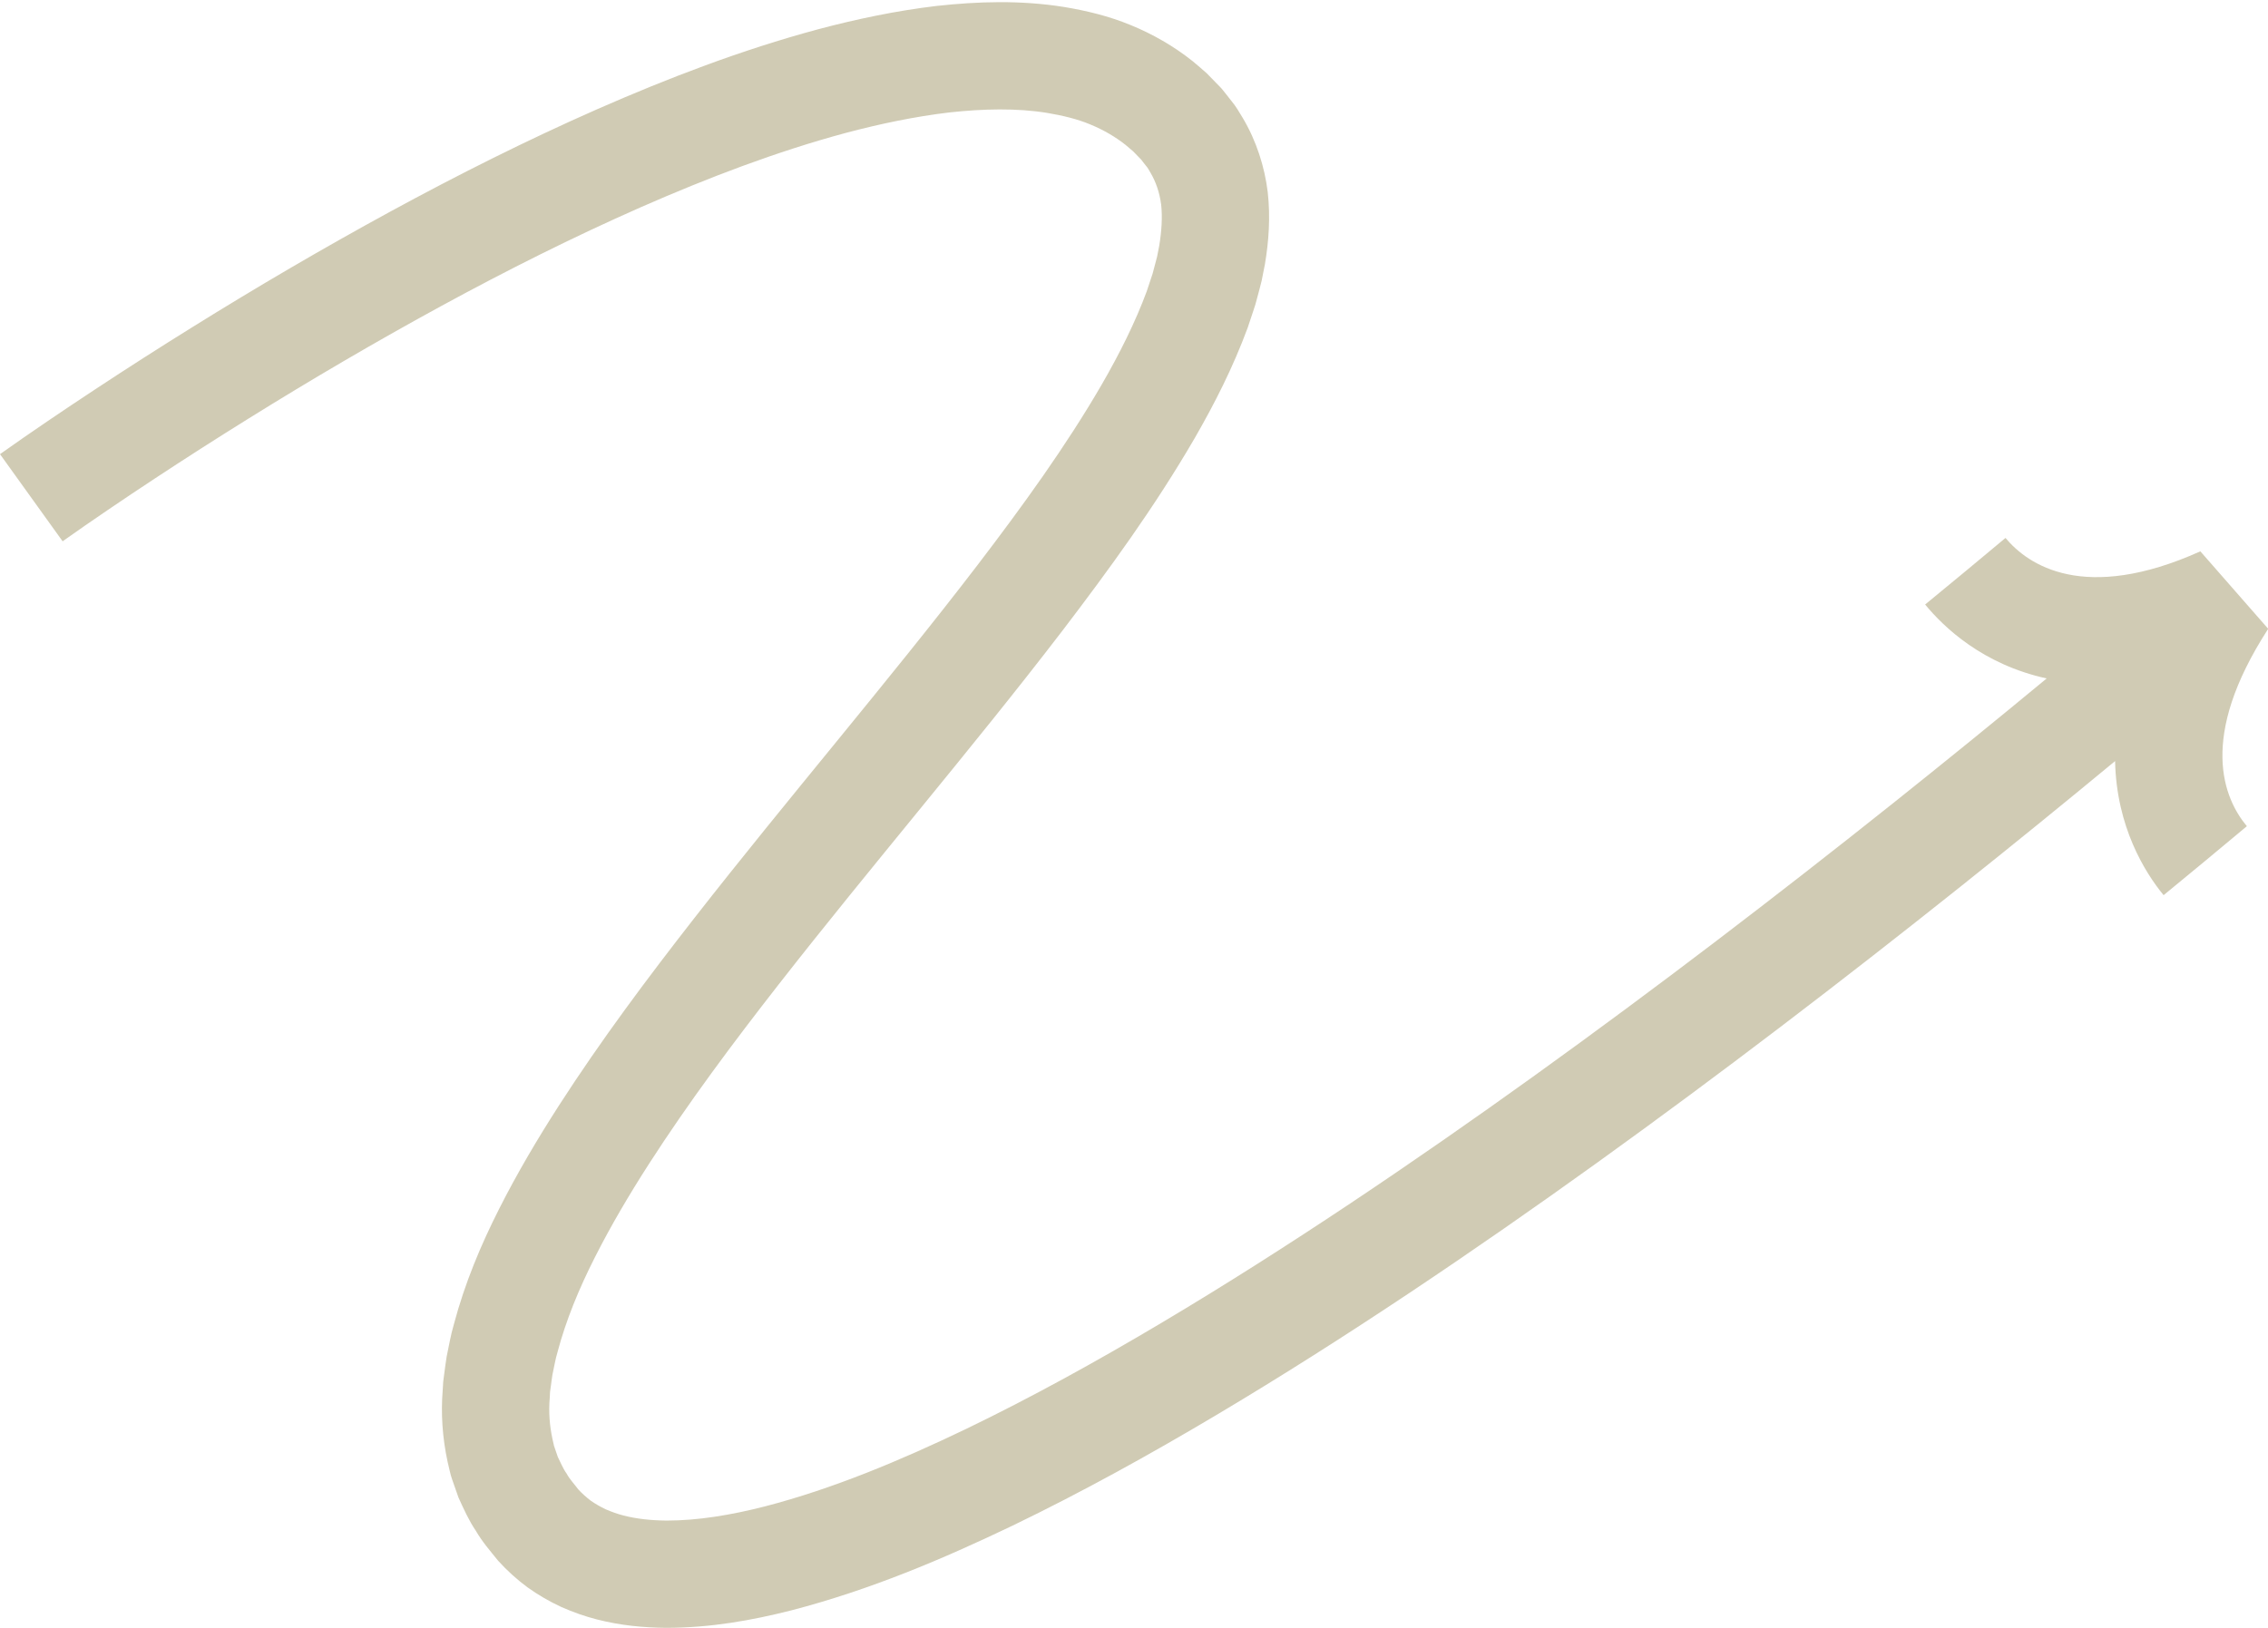 <?xml version="1.0" encoding="UTF-8" standalone="no"?><svg xmlns="http://www.w3.org/2000/svg" xmlns:xlink="http://www.w3.org/1999/xlink" fill="#d0cbb4" height="303.5" preserveAspectRatio="xMidYMid meet" version="1" viewBox="0.0 -0.4 422.7 303.5" width="422.7" zoomAndPan="magnify"><g id="change1_1"><path d="M414.21,140.938c0.122,6.023,2.437,10.16,4.552,12.684c-5.156,4.317-10.328,8.601-15.519,12.86 c-3.493-4.248-8.789-12.76-9.042-24.998c-9.544,7.898-19.158,15.708-28.844,23.431 c-11.062,8.82-22.219,17.525-33.484,26.101c-11.265,8.576-22.641,17.019-34.151,25.3 c-11.511,8.279-23.157,16.392-34.984,24.281c-11.832,7.882-23.839,15.545-36.123,22.849 c-12.285,7.302-24.837,14.26-37.871,20.555c-13.055,6.254-26.532,11.977-41.224,15.803 c-7.36,1.865-15.063,3.26-23.378,3.266c-4.161-0.036-8.492-0.437-12.911-1.572 c-2.208-0.562-4.428-1.352-6.61-2.313c-2.179-1.007-4.303-2.23-6.309-3.667c-1.984-1.472-3.831-3.138-5.477-4.964 c-1.453-1.808-2.957-3.518-4.141-5.561c-1.311-1.932-2.275-4.095-3.249-6.227c-0.399-1.1-0.786-2.205-1.161-3.314 c-0.205-0.552-0.35-1.112-0.474-1.675l-0.394-1.688c-0.971-4.497-1.257-9.038-0.909-13.294l0.098-1.614 l0.203-1.563c0.144-1.038,0.266-2.092,0.439-3.116c0.421-2,0.767-4.06,1.331-5.97 c2.065-7.783,5.068-14.886,8.454-21.579c3.388-6.701,7.148-13.039,11.088-19.176 c7.896-12.261,16.489-23.748,25.25-34.973c8.765-11.223,17.731-22.159,26.623-33.057 c8.892-10.897,17.725-21.747,26.157-32.756c8.401-11.004,16.507-22.18,23.19-33.705 c3.32-5.752,6.256-11.605,8.393-17.398l0.715-2.159l0.36-1.078l0.282-1.064c0.182-0.707,0.392-1.419,0.56-2.119 l0.405-2.072c0.45-2.725,0.608-5.324,0.361-7.624c-0.303-2.277-0.96-4.23-2.014-6.013 c-0.272-0.442-0.487-0.914-0.869-1.313l-0.498-0.636c-0.17-0.215-0.294-0.434-0.542-0.653 c-0.44-0.439-0.871-0.884-1.297-1.337l-1.413-1.204c-1.943-1.538-4.14-2.806-6.578-3.814 c-2.432-1.018-5.167-1.666-8-2.146c-5.701-0.934-11.984-0.78-18.321-0.087c-6.363,0.759-12.823,2.104-19.26,3.813 c-12.887,3.471-25.669,8.356-38.223,13.865c-12.56,5.532-24.919,11.739-37.086,18.362 c-12.166,6.629-24.157,13.656-35.961,21.002c-5.904,3.669-11.761,7.42-17.564,11.242 c-2.902,1.911-5.789,3.841-8.656,5.79c-2.848,1.937-5.759,3.942-8.463,5.868L0,84.266 c3.029-2.157,5.917-4.143,8.888-6.165c2.954-2.008,5.919-3.989,8.895-5.949 c5.953-3.921,11.952-7.763,18.004-11.524c12.099-7.53,24.408-14.744,36.965-21.587 c12.56-6.835,25.38-13.281,38.588-19.099c13.217-5.793,26.802-11.02,41.111-14.88 c7.165-1.901,14.516-3.454,22.136-4.361c7.636-0.827,15.557-1.11,23.777,0.206 c4.096,0.685,8.256,1.672,12.337,3.353c4.071,1.664,8.039,3.916,11.604,6.762c0.87,0.737,1.749,1.467,2.594,2.231 l2.386,2.445c0.398,0.384,0.776,0.892,1.157,1.363l1.13,1.441c0.78,0.932,1.404,2.014,2.043,3.078 c2.543,4.263,4.091,9.137,4.66,13.847c0.523,4.712,0.183,9.191-0.519,13.399l-0.614,3.108 c-0.238,1.011-0.517,1.991-0.779,2.986l-0.403,1.485l-0.469,1.429l-0.95,2.85 c-2.737,7.422-6.182,14.175-9.888,20.612c-7.459,12.838-15.957,24.483-24.623,35.851 c-8.69,11.343-17.637,22.329-26.544,33.245c-8.907,10.916-17.791,21.755-26.356,32.722 c-8.56,10.963-16.838,22.057-24.186,33.474c-3.665,5.706-7.087,11.497-10.051,17.361 c-2.975,5.854-5.428,11.817-6.968,17.649c-0.447,1.466-0.649,2.89-0.975,4.329 c-0.118,0.71-0.188,1.408-0.29,2.112l-0.147,1.053l-0.05,1.022c-0.245,2.759-0.013,5.319,0.488,7.691 l0.2,0.884c0.055,0.299,0.124,0.592,0.242,0.862c0.204,0.553,0.395,1.109,0.575,1.672 c0.532,1.043,0.944,2.138,1.647,3.107c0.545,1.037,1.435,1.94,2.141,2.906c0.718,0.785,1.496,1.478,2.331,2.115 c0.864,0.604,1.794,1.146,2.808,1.625c1.044,0.443,2.141,0.856,3.347,1.16c2.402,0.62,5.13,0.911,8.001,0.935 c5.78,0.007,12.06-1.038,18.324-2.643c12.585-3.26,25.19-8.529,37.494-14.442 c12.322-5.95,24.422-12.648,36.335-19.731c11.917-7.085,23.651-14.572,35.25-22.299 c11.595-7.735,23.054-15.716,34.4-23.876c11.345-8.162,22.579-16.499,33.715-24.977 c11.136-8.478,22.178-17.093,33.13-25.825c9.589-7.646,19.111-15.382,28.56-23.201 c-11.915-2.601-19.165-9.538-22.654-13.782c5.014-4.114,10.009-8.251,14.975-12.409 c2.114,2.523,5.751,5.561,11.593,6.774c5.822,1.216,13.94,0.58,24.726-4.279l12.645,14.442 C416.133,127.052,414.094,134.894,414.21,140.938z"/></g></svg>